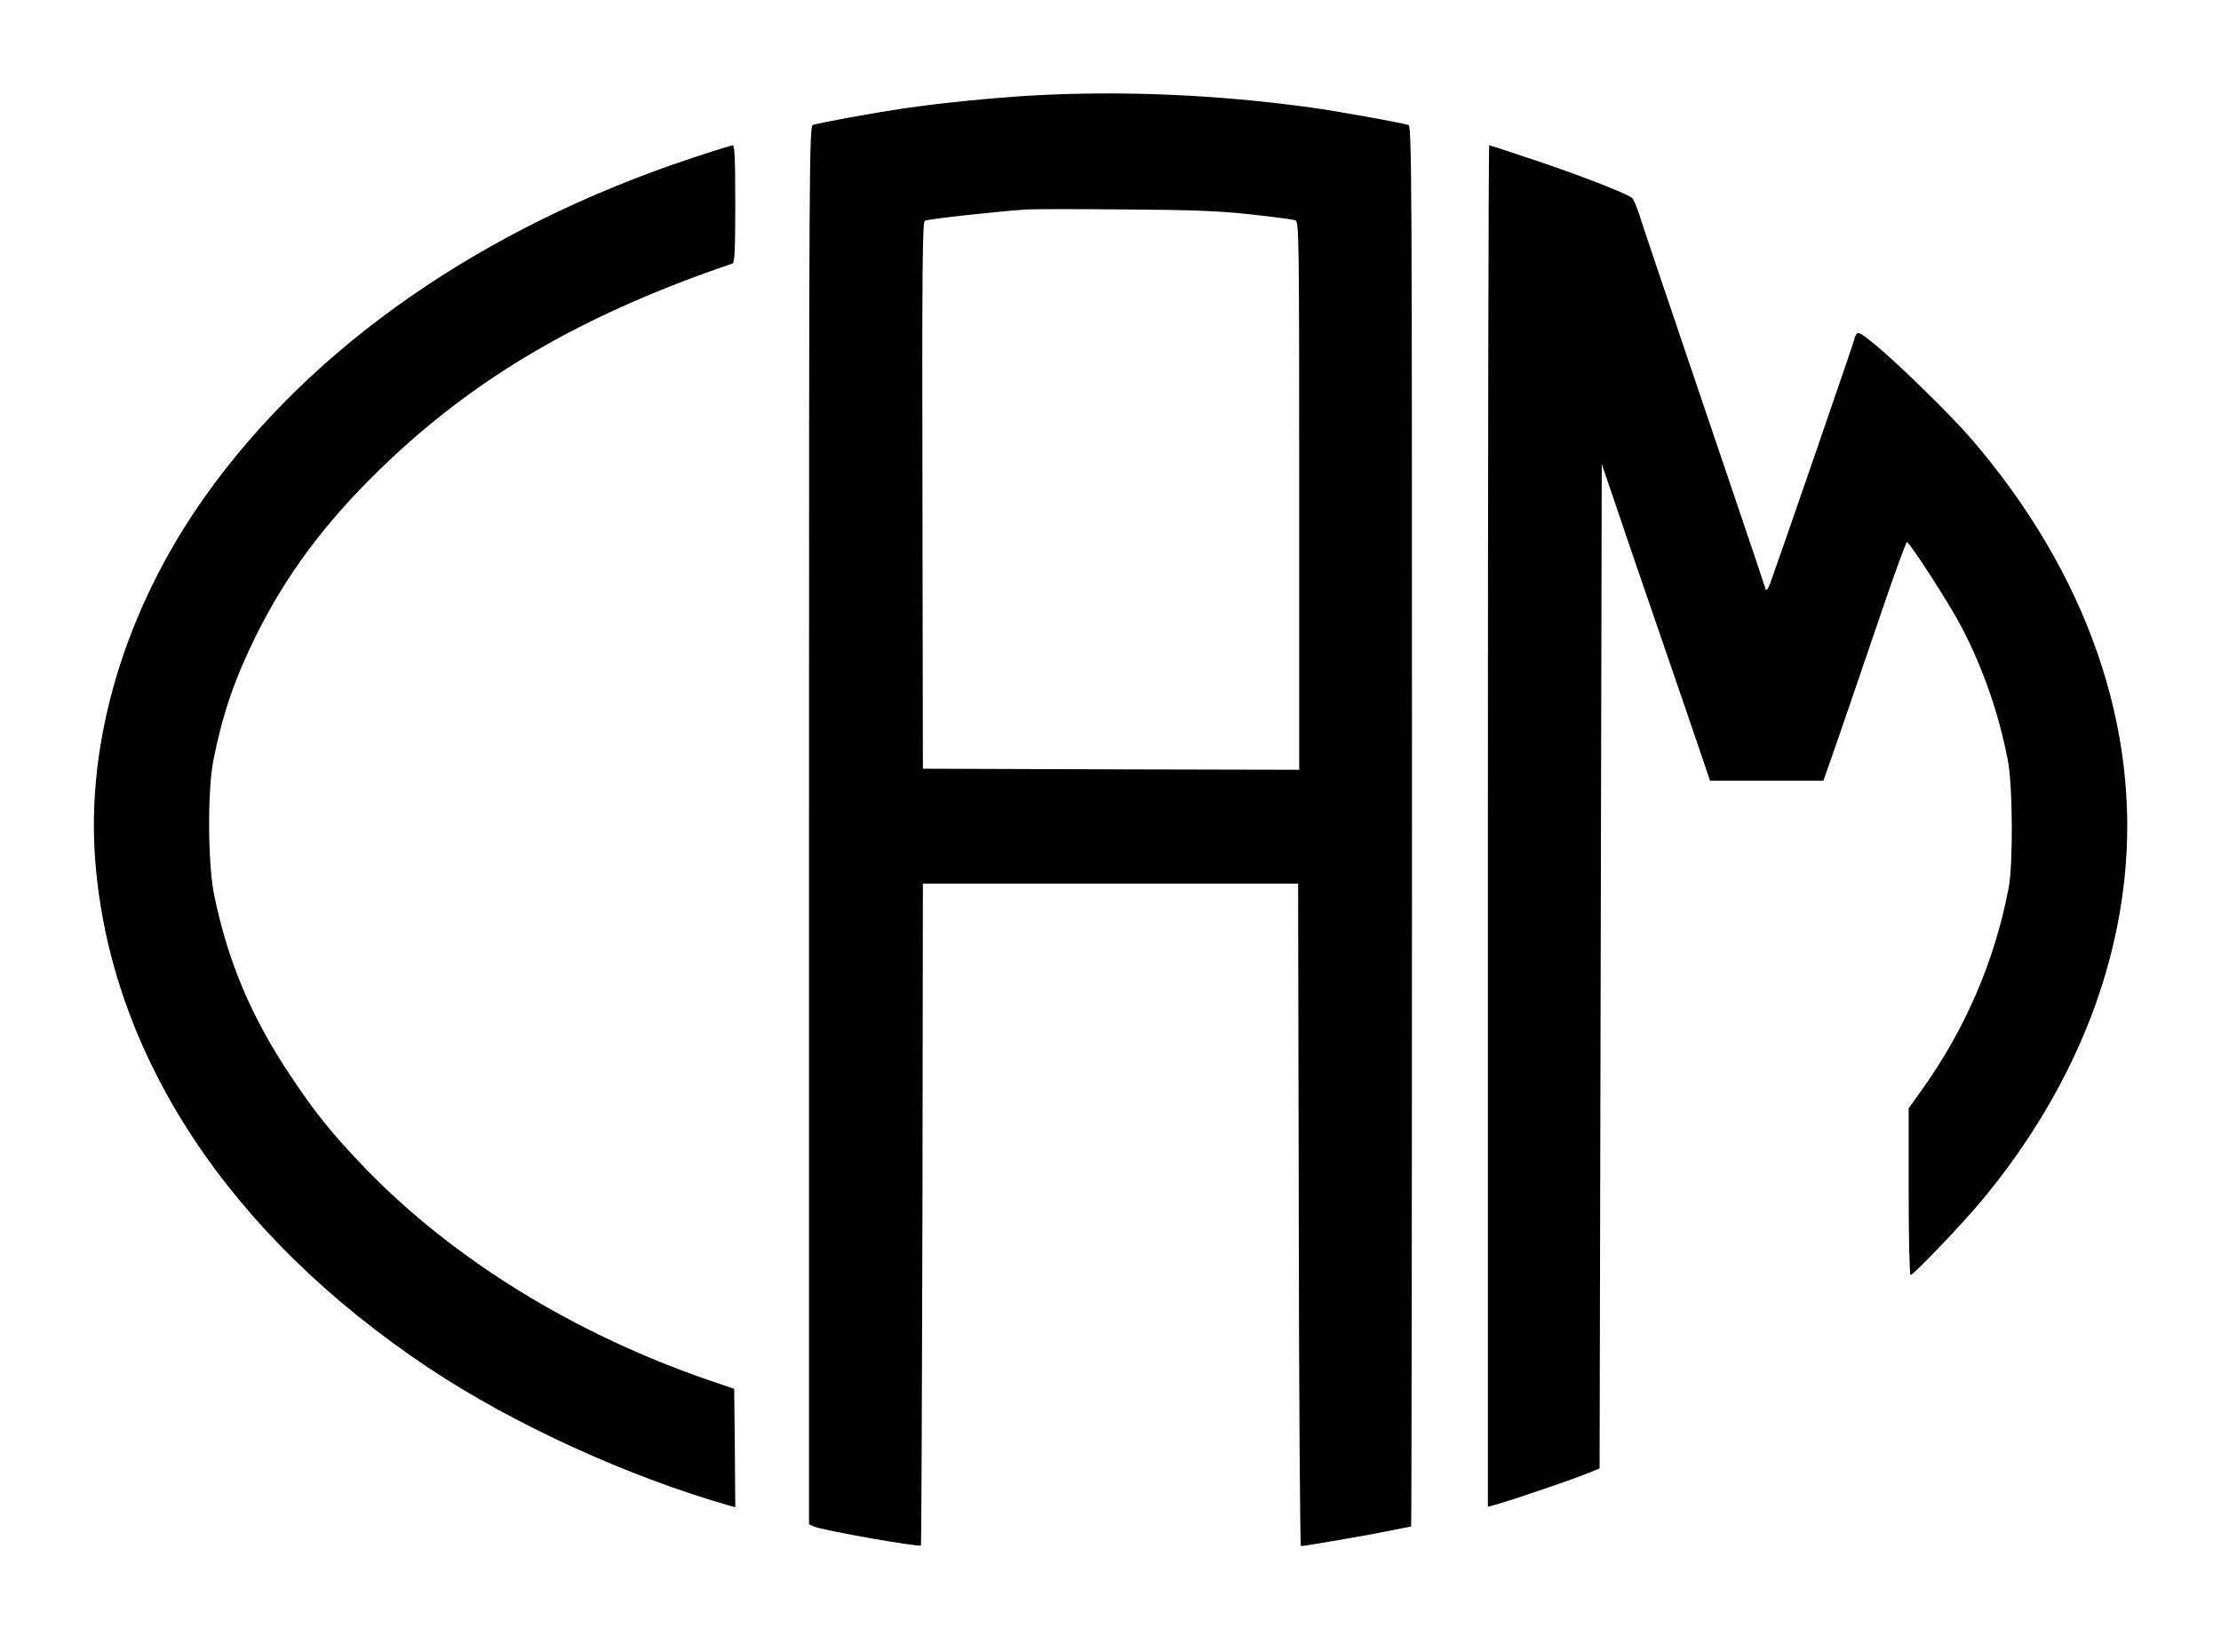 <?xml version="1.0" standalone="no"?>
<!DOCTYPE svg PUBLIC "-//W3C//DTD SVG 20010904//EN"
 "http://www.w3.org/TR/2001/REC-SVG-20010904/DTD/svg10.dtd">
<svg version="1.0" xmlns="http://www.w3.org/2000/svg"
 width="1024pt" height="762pt" viewBox="0 0 1024 762"
 preserveAspectRatio="xMidYMid meet">
<g transform="translate(0,762) scale(0.1,-0.1)"
fill="#000000" stroke="none">
<path d="M4750 7179 c-182 -11 -415 -34 -590 -60 -129 -19 -375 -64 -412 -75
-17 -5 -18 -168 -18 -3230 l0 -3224 23 -10 c42 -18 484 -96 493 -87 2 2 5 690
7 1528 l2 1524 865 0 865 0 3 -1527 c1 -841 6 -1528 10 -1528 18 0 315 51 406
70 54 11 100 20 102 20 2 0 4 1453 4 3229 0 3067 -1 3230 -17 3235 -37 11
-343 66 -448 80 -432 60 -879 79 -1295 55z m1019 -548 c101 -11 193 -23 203
-27 17 -5 18 -53 18 -1270 l0 -1264 -867 2 -868 3 -2 1260 c-2 1044 0 1261 11
1267 14 8 353 45 471 52 39 2 246 2 460 0 312 -2 427 -7 574 -23z"/>
<path d="M3190 6891 c-967 -321 -1753 -868 -2245 -1561 -367 -518 -549 -1122
-506 -1678 69 -895 615 -1726 1538 -2341 391 -260 918 -501 1391 -636 l22 -6
-2 273 -3 273 -120 41 c-617 213 -1171 554 -1575 970 -153 158 -235 259 -350
432 -181 271 -288 524 -352 831 -30 143 -32 485 -4 626 43 215 97 372 197 575
138 277 313 514 565 760 436 426 935 718 1632 955 9 3 12 67 12 275 0 210 -3
270 -12 270 -7 -1 -92 -27 -188 -59z"/>
<path d="M6860 3811 l0 -3140 53 15 c76 22 340 112 405 139 l57 23 5 2316 5
2316 57 -167 c31 -93 102 -301 158 -463 144 -419 217 -631 253 -738 l31 -92
262 0 261 0 31 88 c51 145 138 401 245 714 56 164 105 298 109 298 12 0 197
-286 251 -390 100 -192 172 -398 214 -615 23 -115 25 -482 4 -590 -65 -340
-201 -654 -405 -938 l-56 -78 0 -385 c0 -211 4 -384 9 -384 13 0 237 234 326
341 378 454 605 966 660 1487 74 696 -173 1407 -705 2027 -92 107 -346 356
-449 439 -58 48 -74 57 -82 45 -5 -8 -9 -18 -9 -22 0 -8 -354 -1034 -388
-1126 -9 -24 -18 -38 -21 -30 -13 43 -194 577 -366 1084 -108 319 -206 609
-217 645 -12 36 -26 70 -32 76 -18 19 -253 110 -461 179 -106 36 -196 65 -199
65 -3 0 -6 -1413 -6 -3139z"/>
</g>
</svg>
